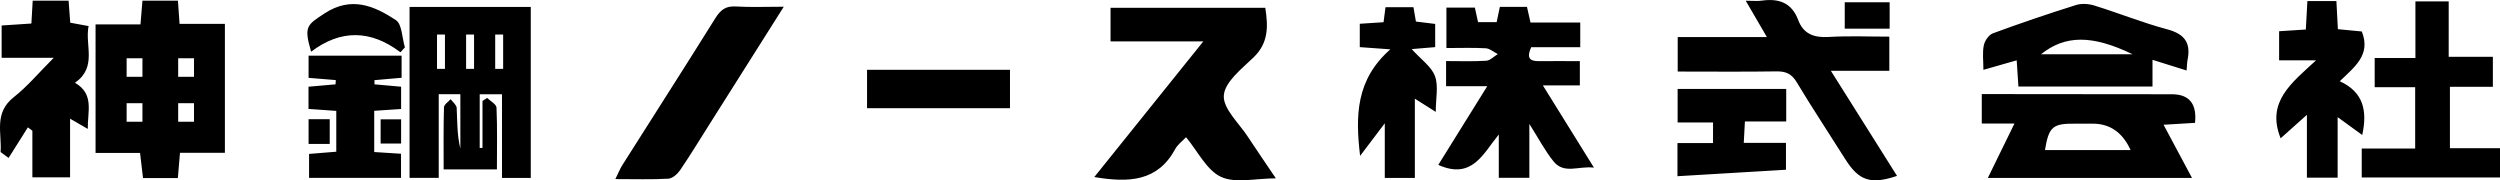 <?xml version="1.0" encoding="UTF-8"?><svg id="logo_svg" xmlns="http://www.w3.org/2000/svg" viewBox="0 0 305.03 22"><g id="logo_svg_g"><path d="M133.51,21.61c4.45-5.54,8.74-10.88,13.31-16.56-4.03,0-7.63,0-11.32,0V.95c6.33,0,12.54,0,18.88,0,.35,2.24.42,4.28-1.44,6.06-1.44,1.39-3.51,3-3.62,4.64-.11,1.61,1.86,3.38,2.95,5.06,1.03,1.57,2.1,3.12,3.4,5.05-2.48,0-4.92.64-6.69-.18-1.74-.8-2.81-3.08-4.27-4.84-.48.51-1.02.9-1.31,1.43-2.14,3.97-5.64,4.15-9.89,3.43ZM175.49,20.12c4.12,1.84,5.46-1.36,7.38-3.71,0,1.74,0,3.48,0,5.28,1.26,0,2.39,0,3.73,0v-6.57c1.19,1.87,1.94,3.33,2.95,4.57,1.29,1.59,3.01.54,4.93.76-2.17-3.5-4.1-6.6-6.23-10.03,1.81,0,3.14,0,4.51,0v-2.96c-1.77,0-3.38-.02-5,0-1.2.02-1.49-.47-.94-1.7,1.97,0,3.95,0,5.99,0v-3.01c-2.13,0-4.12,0-6.07,0-.18-.77-.31-1.36-.43-1.91-1.19,0-2.22,0-3.31,0-.14.67-.27,1.27-.39,1.86-.85,0-1.55,0-2.27,0-.15-.67-.28-1.26-.39-1.77-1.28,0-2.41,0-3.47,0v4.93c1.7,0,3.26-.06,4.8.03.5.03.98.46,1.47.71-.47.28-.93.78-1.41.81-1.6.1-3.22.04-4.9.04v3.07c1.63,0,3.14,0,5.02,0-2.14,3.44-4.08,6.55-5.98,9.61ZM264.98,11.5c-6.82,0-13.64-.01-20.46-.02-.88,0-1.76,0-2.72,0v3.59c1.3,0,2.49,0,3.99,0-1.16,2.37-2.16,4.42-3.25,6.64,8.44,0,16.56,0,24.91,0-1.19-2.23-2.28-4.26-3.47-6.49,1.46-.09,2.61-.15,3.84-.23q.36-3.49-2.83-3.49ZM249.51,18.31c.47-2.84.94-3.25,3.67-3.22.71,0,1.43,0,2.14,0q3.16-.02,4.64,3.22c-3.61,0-7.02,0-10.45,0ZM215.6,4.52c-3.87,0-7.39,0-10.9,0v4.21c4.11,0,8.07.04,12.02-.02,1.15-.02,1.87.27,2.5,1.32,1.91,3.18,3.96,6.27,5.94,9.41,1.65,2.62,3.1,3.1,6.3,2.02-2.61-4.15-5.21-8.28-8.07-12.82,2.73,0,4.89,0,7.13,0v-4.17c-2.51,0-4.97-.11-7.41.04-1.76.1-3.06-.35-3.7-2.05-.8-2.15-2.39-2.68-4.47-2.38-.5.07-1.03.01-1.94.01.92,1.57,1.65,2.82,2.58,4.43ZM298.92,10.59c1.83,0,3.54,0,5.24,0,0-1.34,0-2.41,0-3.66-1.82,0-3.48,0-5.39,0V.17c-1.44,0-2.63,0-4.06,0,0,2.31,0,4.49,0,6.91-1.82,0-3.4,0-4.97,0v3.56c1.68,0,3.26,0,4.94,0v7.48c-2.24,0-4.4,0-6.52,0v3.53c5.73,0,11.32,0,16.87,0v-3.57c-2.07,0-4,0-6.11,0,0-2.59,0-4.9,0-7.48ZM266.91,7.3c.42-2.08-.36-3.15-2.47-3.72-3.01-.8-5.91-1.98-8.89-2.9-.69-.22-1.56-.28-2.24-.07-3.41,1.07-6.79,2.22-10.14,3.45-.5.18-1.01.91-1.12,1.47-.19.9-.05,1.88-.05,2.99,1.52-.43,2.74-.78,4.06-1.16.08,1.22.15,2.22.21,3.2,5.52,0,10.87,0,16.36,0v-3.26c1.48.47,2.76.87,4.16,1.3.05-.55.05-.93.12-1.3ZM249.03,6.62c2.92-2.34,6.21-2.4,11.17,0-4.02,0-7.57,0-11.17,0ZM8.55,21.65v-7.17c.79.46,1.37.79,2.16,1.25-.03-2.17.81-4.25-1.56-5.63,2.75-1.93,1.18-4.57,1.66-6.92-.89-.16-1.56-.29-2.24-.41-.07-.98-.14-1.86-.2-2.69-1.57,0-2.96,0-4.38,0-.06.99-.11,1.83-.16,2.79-1.25.08-2.44.16-3.63.24v3.94c2.06,0,3.97,0,6.36,0-1.84,1.84-3.21,3.49-4.86,4.79C-.8,13.8.25,16.25.07,18.55c.33.24.65.48.98.72.78-1.24,1.57-2.48,2.35-3.73.18.14.36.27.55.41,0,1.86,0,3.73,0,5.69h4.61ZM89.78.79c-1.22-.08-1.85.41-2.48,1.4-3.75,6.01-7.58,11.97-11.37,17.96-.29.46-.49.98-.85,1.7,2.35,0,4.42.07,6.47-.05.51-.03,1.12-.58,1.44-1.05,1.24-1.82,2.39-3.72,3.57-5.58,2.94-4.66,5.89-9.32,9.07-14.35-2.24,0-4.06.08-5.86-.03ZM278.27,16.87c.95-.85,1.92-1.72,3.2-2.86v7.67c1.3,0,2.42,0,3.75,0,0-2.44,0-4.74,0-7.39,1.2.87,2.08,1.51,3,2.18.65-2.95.15-5.24-2.74-6.56,1.84-1.78,3.82-3.22,2.69-6.07-.9-.09-1.9-.18-2.92-.28-.06-1.23-.12-2.31-.18-3.43-1.27,0-2.34,0-3.54,0-.07,1.24-.13,2.37-.19,3.47-1.24.08-2.26.15-3.26.21v3.55c1.41,0,2.67,0,4.51,0-3.01,2.78-6.1,5.07-4.33,9.5ZM168.96,15.01v6.7c1.32,0,2.38,0,3.67,0,0-3.21,0-6.3,0-9.67.99.62,1.68,1.06,2.55,1.61,0-1.68.35-3.18-.1-4.37-.43-1.16-1.68-2.01-2.84-3.29,1.31-.11,2.06-.17,2.87-.24v-2.83c-.84-.11-1.59-.2-2.35-.29-.11-.65-.2-1.2-.3-1.75-1.21,0-2.29,0-3.41,0-.09.66-.16,1.21-.24,1.83-1.04.07-1.99.13-2.9.19v2.85c1.08.08,2.01.14,3.73.27-4.21,3.7-4.27,8.1-3.69,13,.98-1.3,1.81-2.4,3.02-3.99ZM48.94,18.76c-1.17-.07-2.19-.14-3.28-.21v-5.03c1.17-.08,2.23-.15,3.28-.22v-2.72c-1.19-.11-2.22-.2-3.25-.29,0-.17,0-.34,0-.51,1.1-.1,2.19-.19,3.31-.29v-2.7c-3.86,0-7.63,0-11.35,0v2.71c1.19.1,2.25.19,3.32.27l-.03.52c-1.1.1-2.2.19-3.3.29v2.71c1.18.08,2.25.16,3.39.24,0,1.73,0,3.31,0,4.98-1.19.1-2.26.18-3.32.27v2.92c3.84,0,7.52,0,11.22,0v-2.95ZM212.9,14.82c1.75,0,3.35,0,5.04,0v-3.97c-4.46,0-8.83,0-13.25,0v4.09c1.54,0,2.94,0,4.32,0v2.52c-1.5,0-2.9,0-4.34,0v4.04c4.5-.27,8.87-.53,13.24-.79v-3.28h-5.15c.06-1.06.09-1.75.14-2.62ZM105.79,8.52v4.68c5.85,0,11.6,0,17.44,0v-4.68c-5.84,0-11.63,0-17.44,0ZM49.4,5.77c-.35-1.14-.34-2.82-1.1-3.32-2.64-1.73-5.43-2.95-8.69-.82-2.18,1.43-2.55,1.59-1.65,4.68,3.57-2.71,7.23-2.71,10.9.07.18-.2.36-.4.54-.6ZM225.08.28v3.22c1.91,0,3.68,0,5.48,0V.28c-1.87,0-3.68,0-5.48,0ZM37.65,17.56c.87,0,1.68,0,2.58,0v-3.02c-.84,0-1.66,0-2.58,0v3.02ZM48.94,17.51v-2.95c-.92,0-1.67,0-2.5,0v2.95c.96,0,1.76,0,2.5,0ZM27.44,2.92c0,5.3,0,10.4,0,15.72h-5.48c-.1,1.13-.18,2.07-.26,3.09h-4.25c-.11-.96-.22-1.9-.36-3.07h-5.43c0-5.42,0-10.41,0-15.68h5.48c.09-1.1.16-1.92.24-2.9h4.33c.06.86.12,1.75.2,2.83h5.53ZM17.38,12.59h-1.93v2.26h1.93v-2.26ZM17.38,7.11h-1.93v2.26h1.93v-2.26ZM23.67,12.59h-1.93v2.26h1.93v-2.26ZM23.67,7.11h-1.93v2.26h1.93v-2.26ZM64.76.85v20.86h-3.51v-10.21h-2.72c0,2.21,0,4.38,0,6.55.11,0,.22,0,.34,0v-5.73c.19-.12.38-.25.57-.37.4.39,1.12.77,1.14,1.18.11,2.46.05,4.93.05,7.54h-6.5c0-2.54-.03-5.06.04-7.57,0-.34.53-.67.81-1,.26.35.72.7.74,1.06.08,1.65.04,3.31.45,4.97,0-2.16,0-4.32,0-6.64h-2.64v10.21h-3.56V.85h14.8ZM54.29,4.21h-.97v4.19h.97v-4.19ZM57.84,4.21h-.97v4.19h.97v-4.19ZM61.39,4.21h-.97v4.19h.97v-4.19Z"/></g></svg>